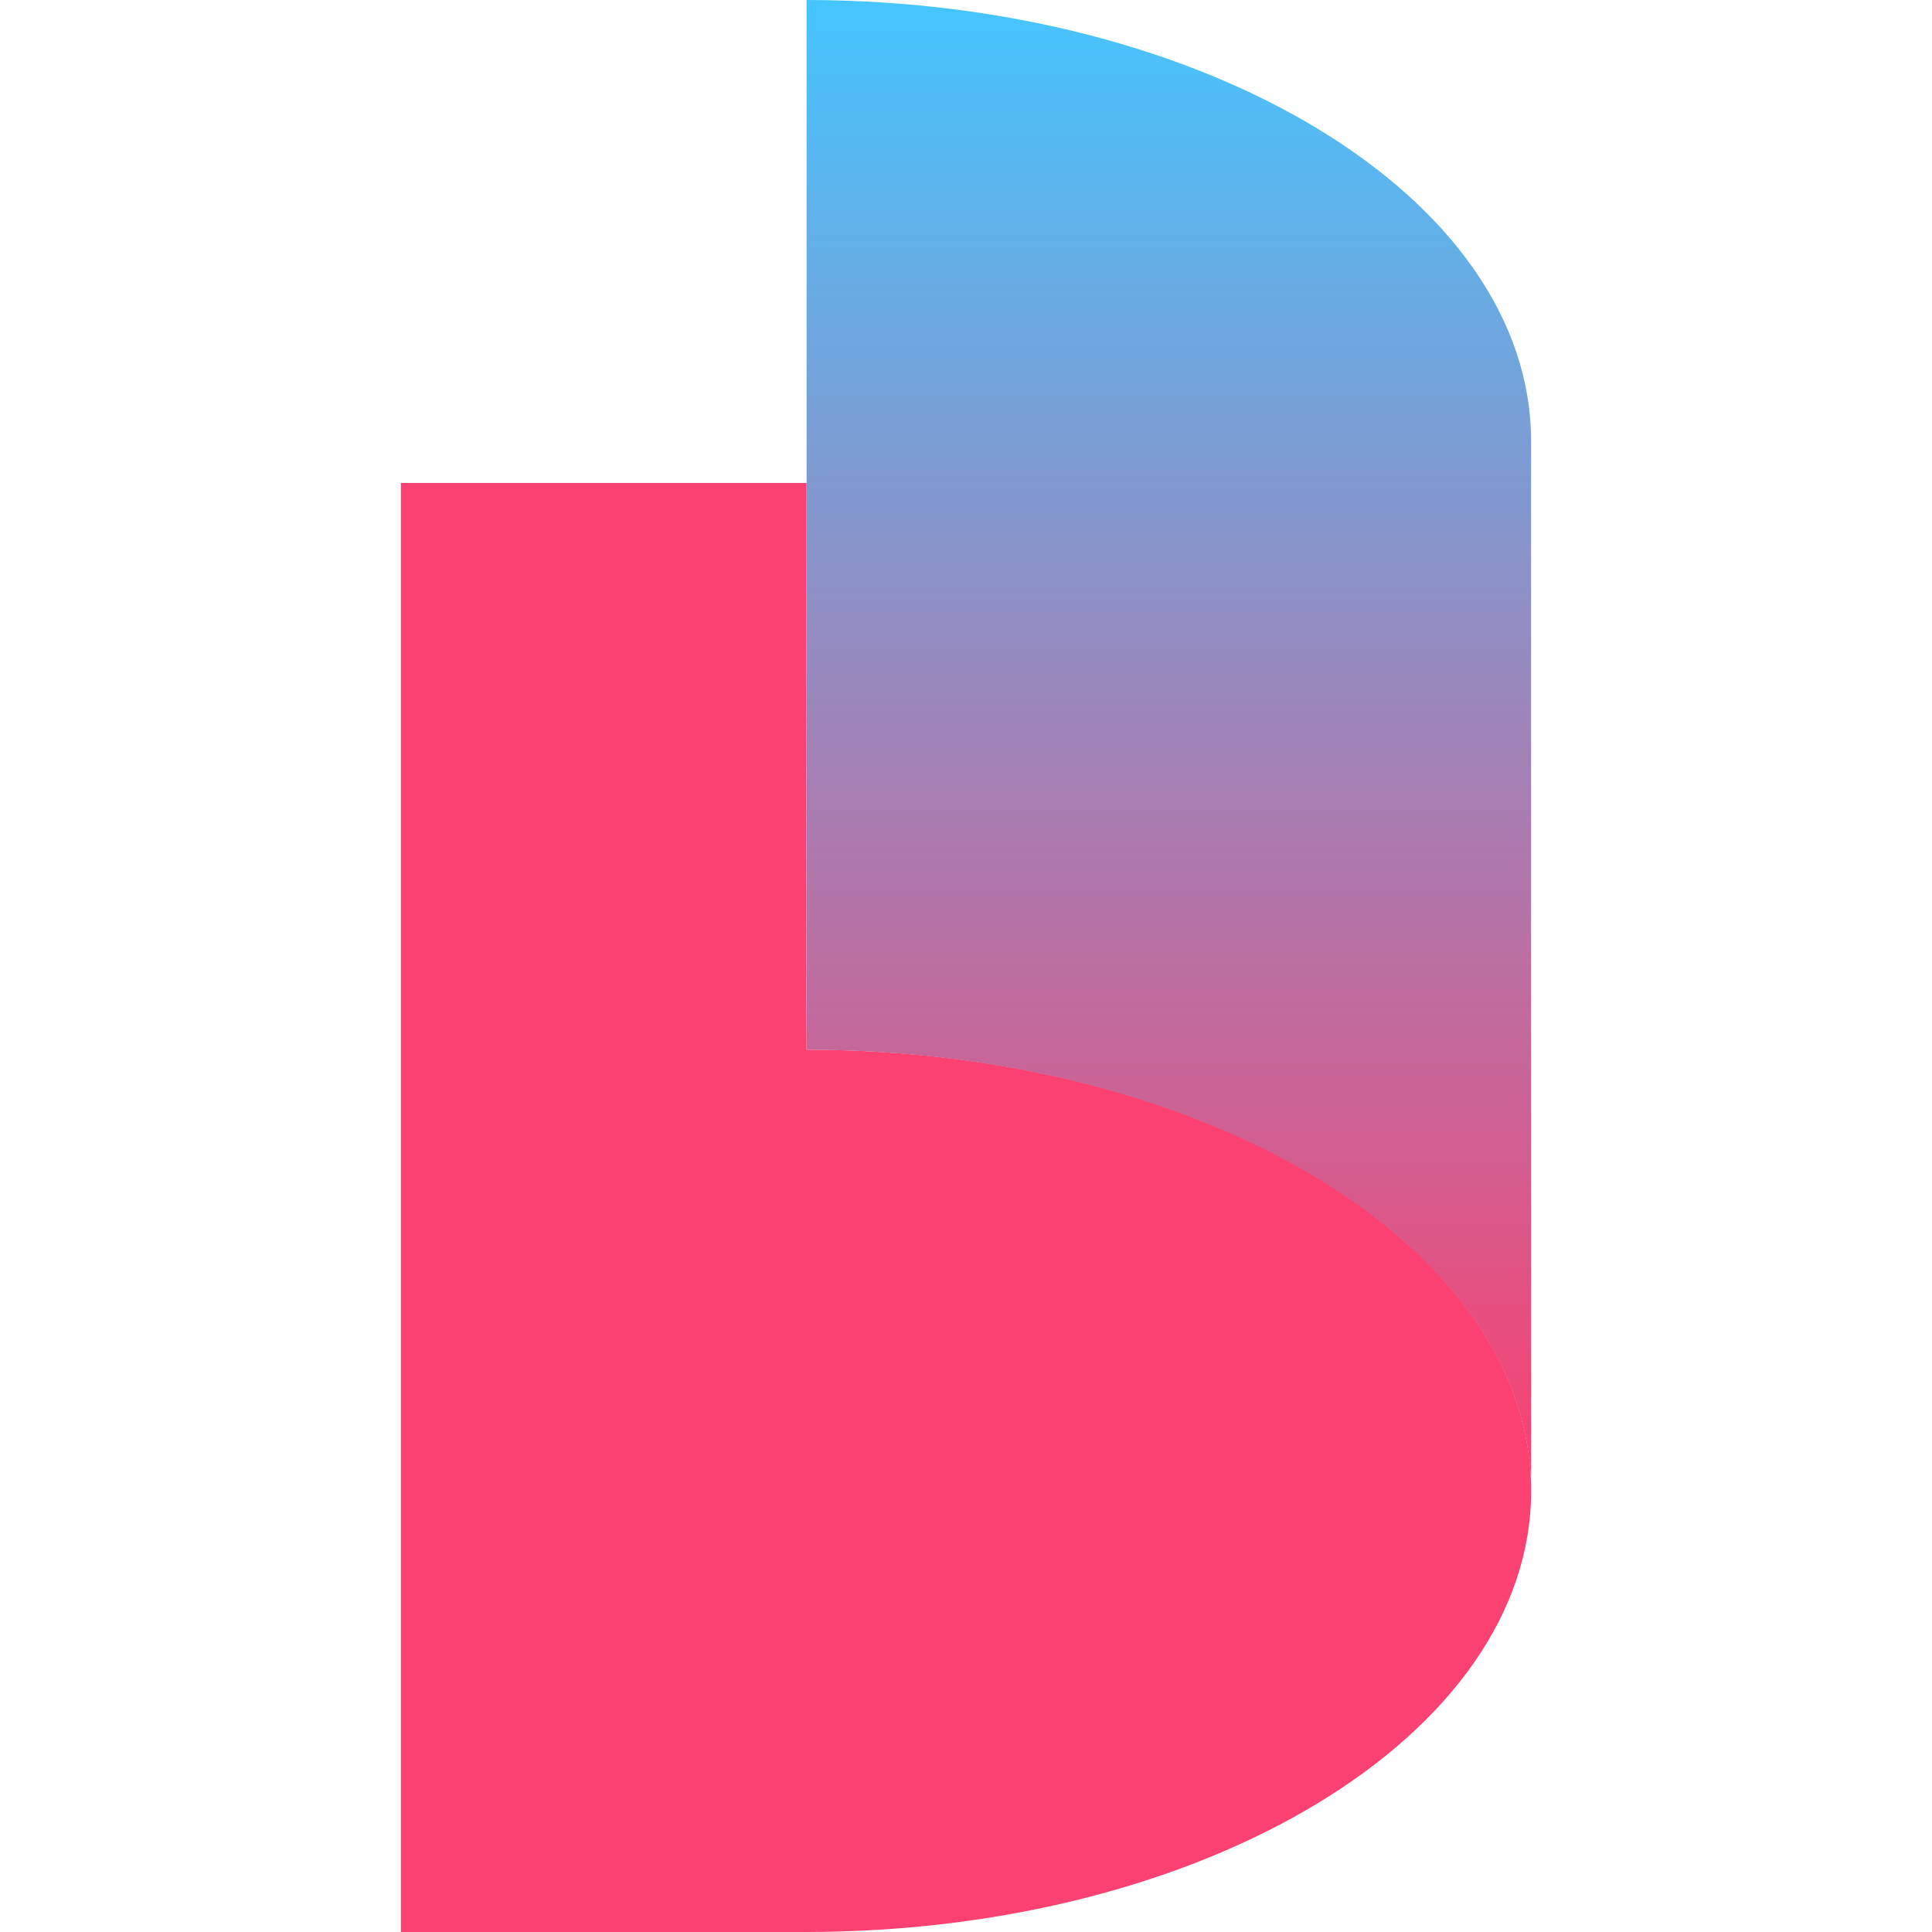 <?xml version="1.0" encoding="UTF-8" standalone="no"?>
<svg xmlns:dc="http://purl.org/dc/elements/1.1/" xmlns:cc="http://creativecommons.org/ns#" xmlns:rdf="http://www.w3.org/1999/02/22-rdf-syntax-ns#" xmlns:svg="http://www.w3.org/2000/svg" xmlns="http://www.w3.org/2000/svg" xmlns:sodipodi="http://sodipodi.sourceforge.net/DTD/sodipodi-0.dtd" xmlns:inkscape="http://www.inkscape.org/namespaces/inkscape" viewBox="0 0 549.91 549.91" id="svg2" version="1.1" inkscape:version="0.91 r13725" sodipodi:docname="logo-color-square.svg" width="549.91" height="549.91">
  <defs id="defs19"/>
  <sodipodi:namedview pagecolor="#ffffff" bordercolor="#666666" borderopacity="1" objecttolerance="10" gridtolerance="10" guidetolerance="10" inkscape:pageopacity="0" inkscape:pageshadow="2" inkscape:window-width="1920" inkscape:window-height="1056" id="namedview17" showgrid="false" fit-margin-top="0" fit-margin-left="0" fit-margin-right="0" fit-margin-bottom="0" inkscape:zoom="0.48645405" inkscape:cx="939.78565" inkscape:cy="301.54737" inkscape:window-x="0" inkscape:window-y="24" inkscape:window-maximized="1" inkscape:current-layer="svg2"/>
  <linearGradient id="a" gradientUnits="userSpaceOnUse" x1="540.3" y1="870.36" x2="540.3" y2="449.88" gradientTransform="matrix(1,0,0,-1,-321.71,870.36)">
    <stop offset="0" stop-color="#45c5ff" id="stop11"/>
    <stop offset="1" stop-color="#fa4171" id="stop13"/>
  </linearGradient>
  <g id="g4149" transform="translate(114.1,0)">
    <path style="fill:#fa4171" inkscape:connector-curvature="0" id="path8" d="m 115.48,298.78 c -0.15,0 0,-161.31 0,-161.31 l -115.48,0 0,412.44 115.03,0 c 114.15,0 206.68,-56.22 206.68,-125.57 0,-69.35 -92.08,-125.56 -206.23,-125.56 z"/>
    <path style="fill:url(#a)" inkscape:connector-curvature="0" id="path15" d="M 115.48,2.2603952e-5 115.48,298.79 c 107.84,0.14 196.26,50.46 205.42,114.56 l 0.8,7.13 0,-294.92 C 321.7,56.3 229.42,0.15 115.48,2.2603952e-5 Z"/>
  </g>
</svg>